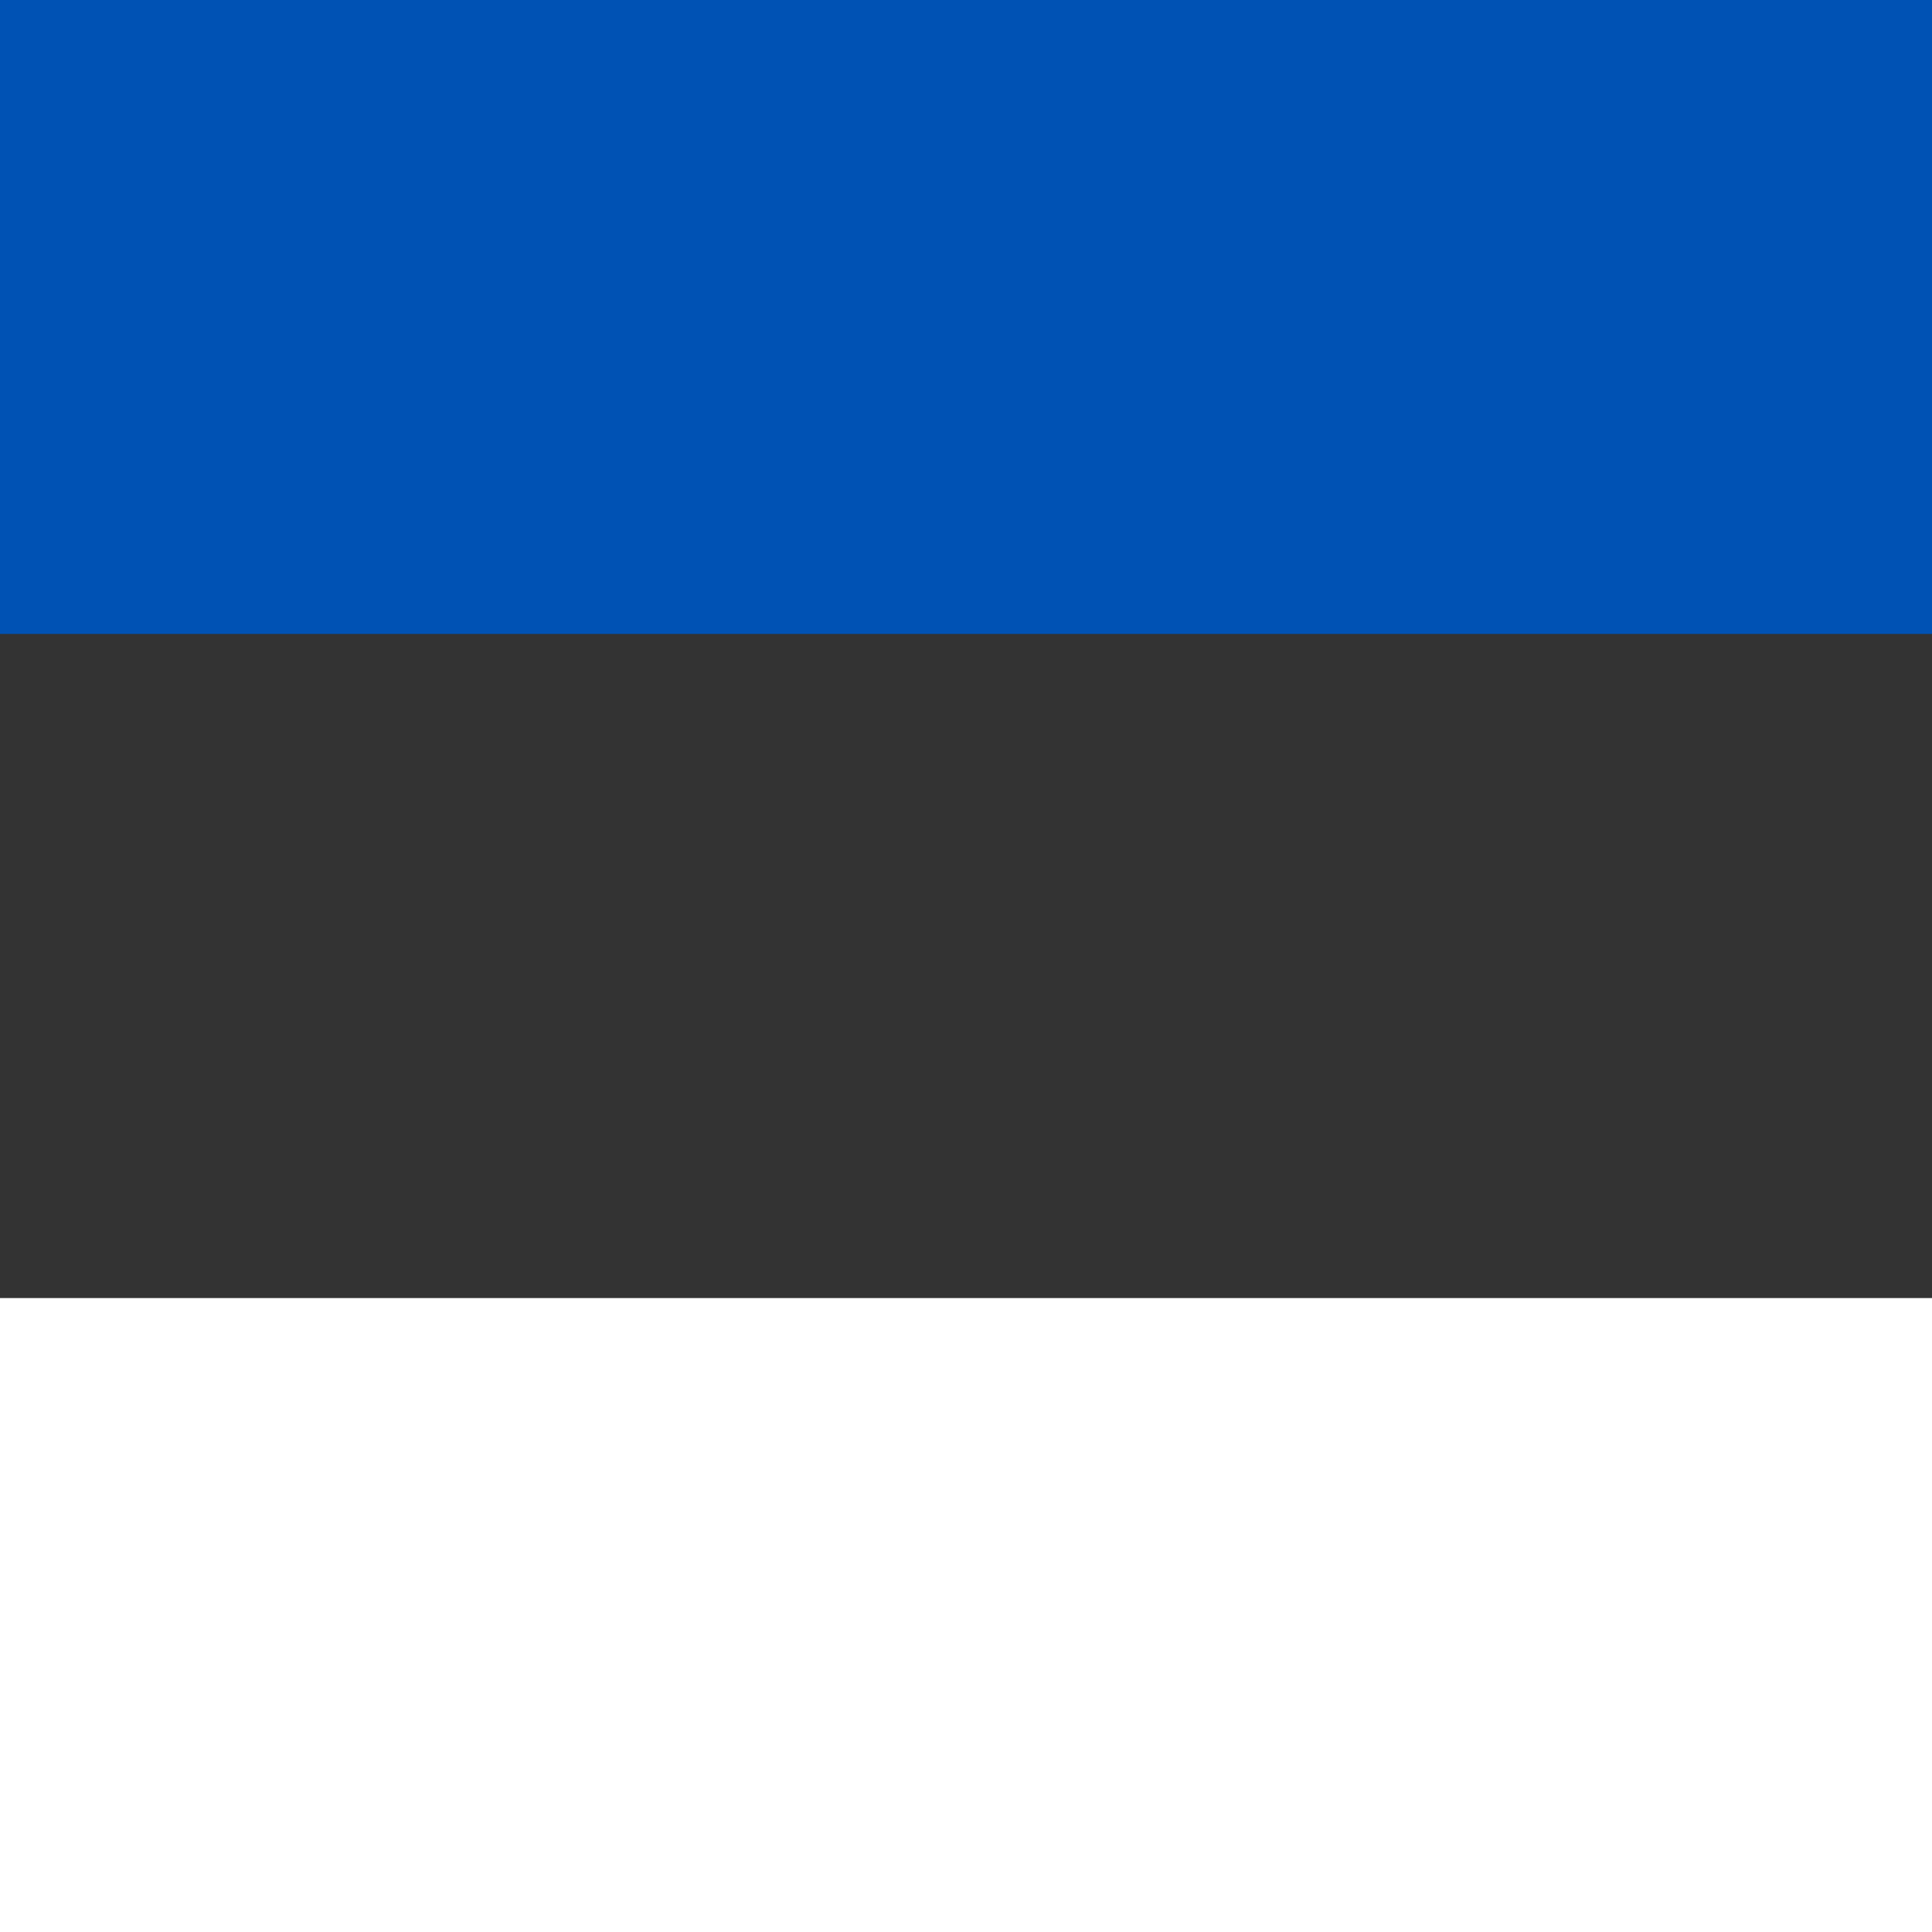 <svg xmlns="http://www.w3.org/2000/svg" width="512" height="512" fill="none"><rect width="100%" height="100%" fill="#808080" stroke="none"/><path fill="#333333" d="M0 136h512v240H0z"/><path fill="#ffffff" d="M0 344h512v168H0z"/><path fill="#0052b4" d="M0 0h512v168H0z"/></svg>